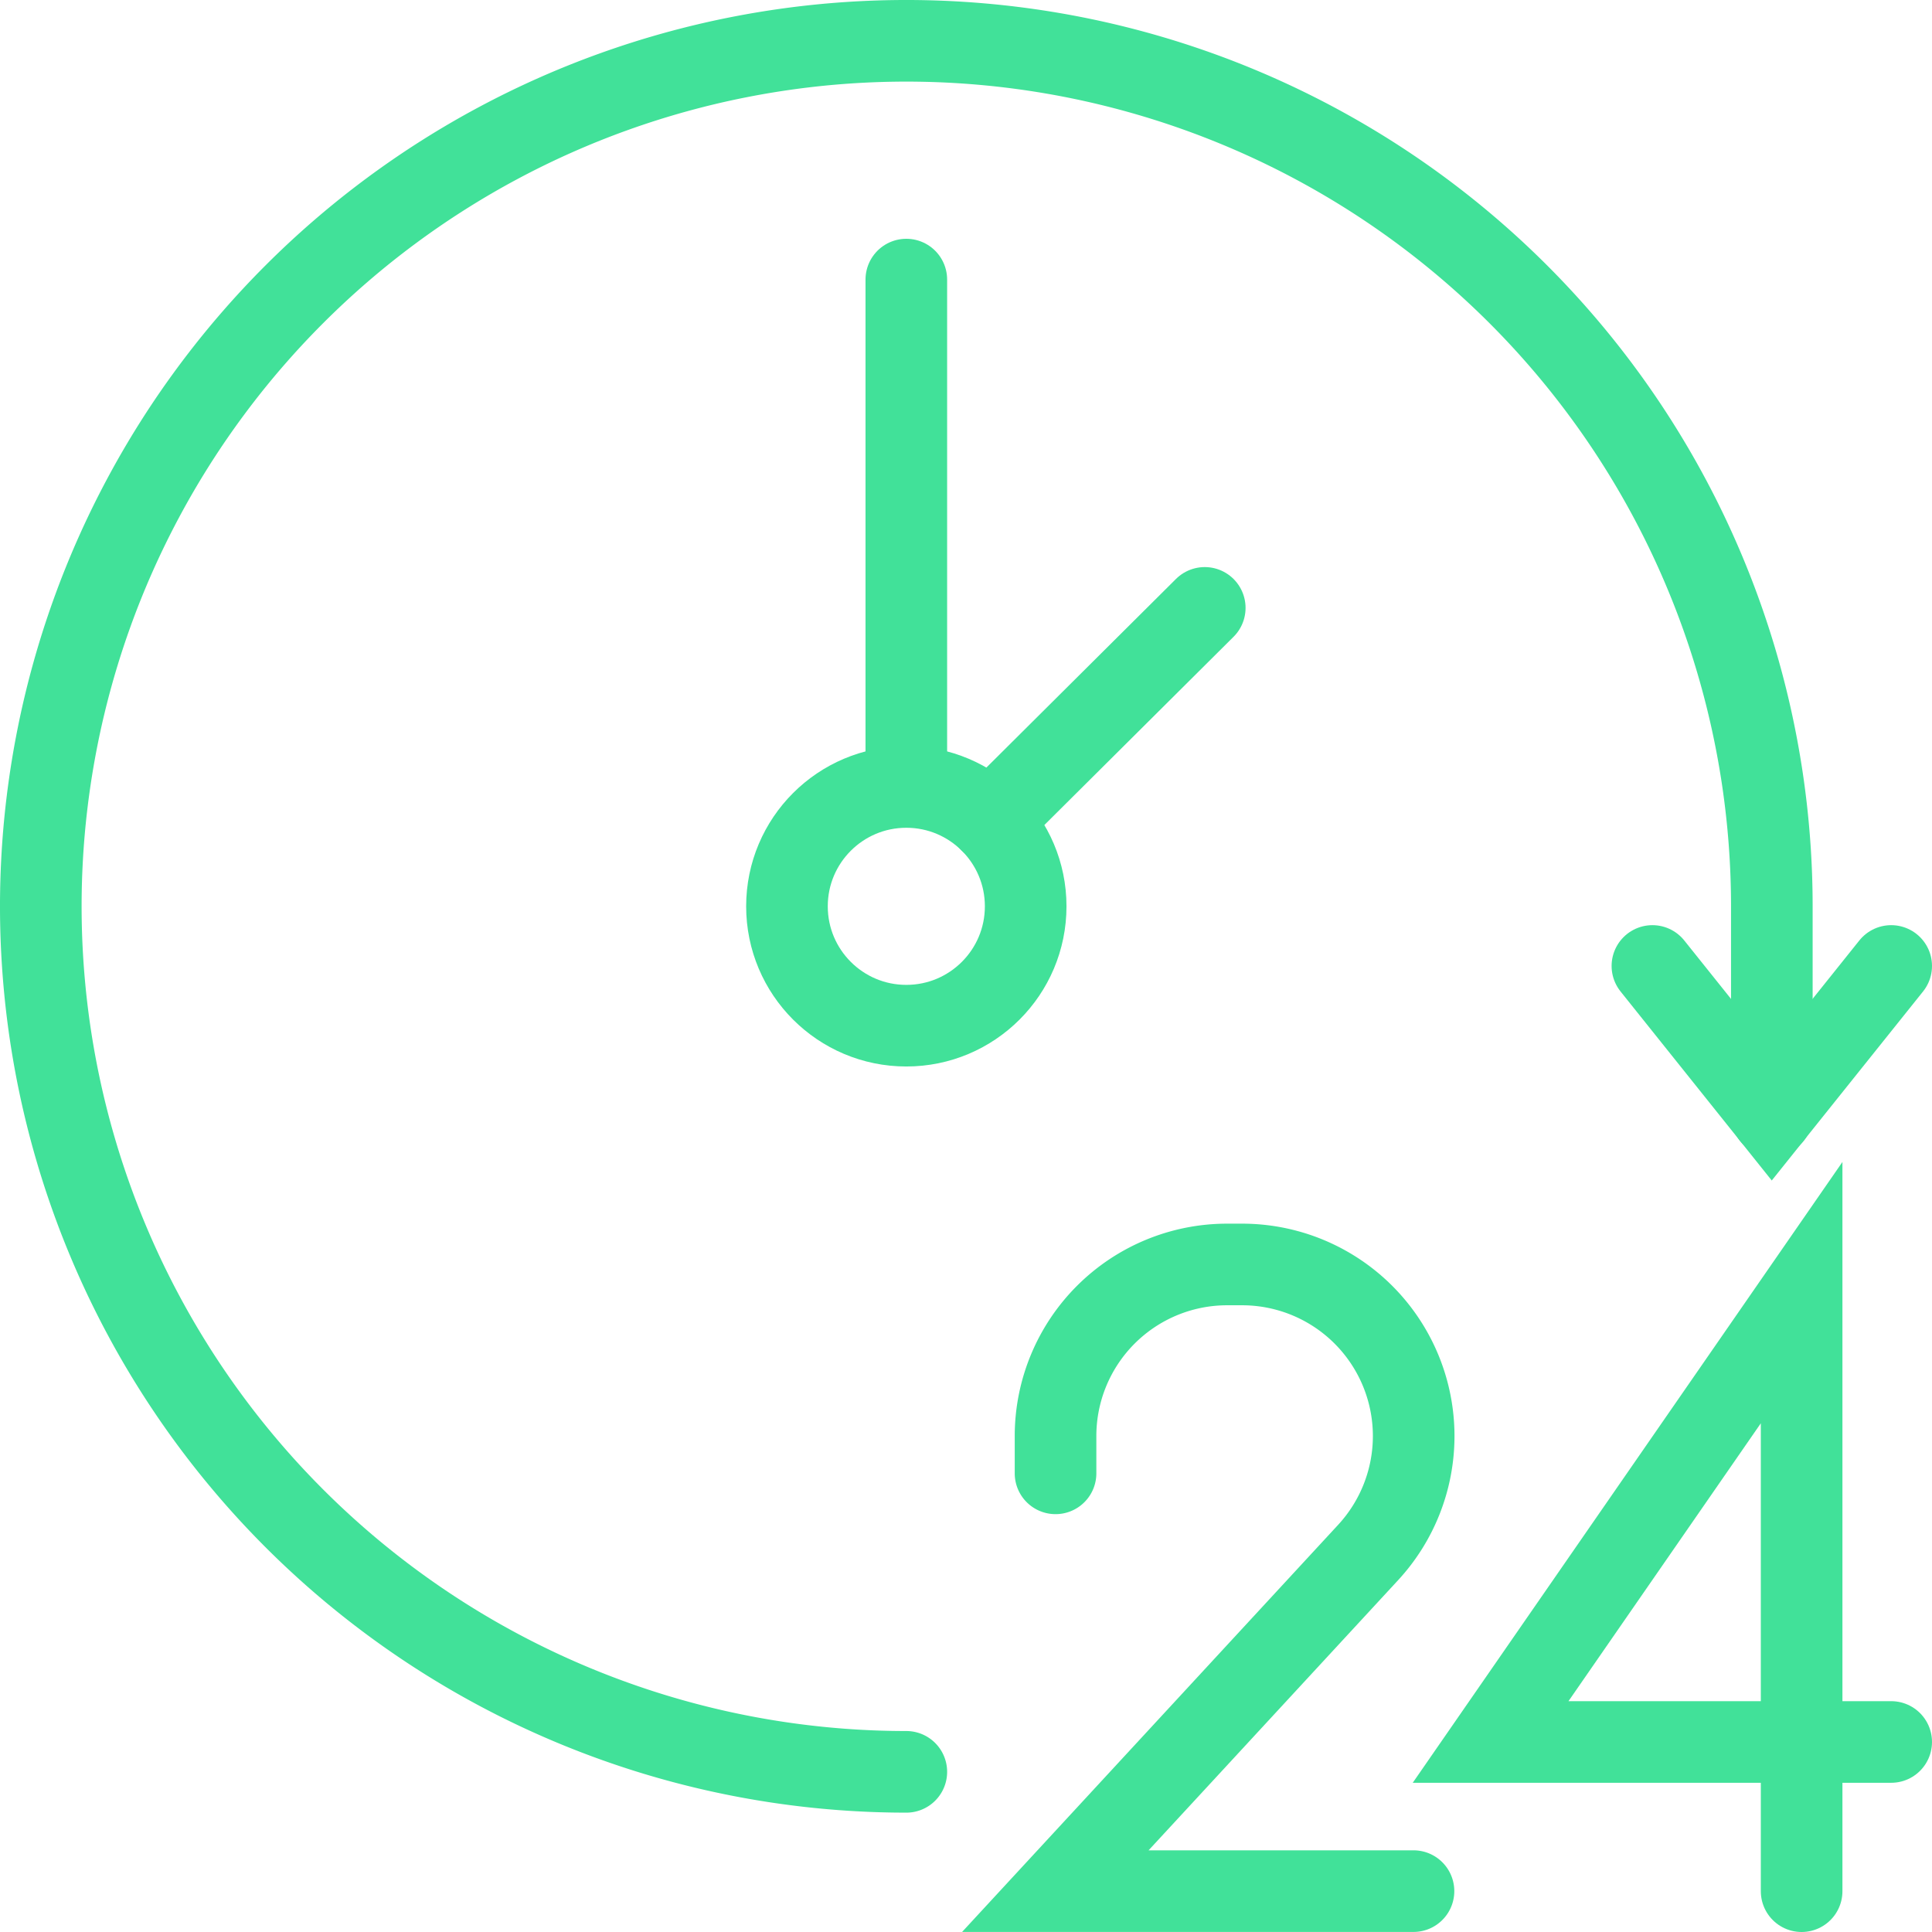 <svg xmlns="http://www.w3.org/2000/svg" viewBox="0 0 284.07 284.07"><defs><style>.cls-1{fill:none;stroke:#41e199;stroke-linecap:round;stroke-miterlimit:10;stroke-width:12px;}</style></defs><g id="Capa_2" data-name="Capa 2"><g id="Capa_1-2" data-name="Capa 1"><g id="clock_24_hours" data-name="clock 24 hours"><path class="cls-1" d="M155.2,216.63v-5.48a25.23,25.23,0,0,1,25.23-25.23h2.19a25.23,25.23,0,0,1,25.24,25.23h0a25.24,25.24,0,0,1-6.69,17.11l-46,49.8h52.66"/><polyline class="cls-1" points="264.9 278.07 264.9 190.06 219.17 256.13 278.07 256.13"/><line class="cls-1" x1="133.26" y1="41.11" x2="133.26" y2="115.7"/><circle class="cls-1" cx="133.26" cy="133.26" r="17.55"/><path class="cls-1" d="M133.26,260.52A127.26,127.26,0,1,1,260.52,133.26V164"/><line class="cls-1" x1="145.59" y1="120.77" x2="177.14" y2="89.38"/><polyline class="cls-1" points="242.96 142.03 260.51 163.97 278.07 142.03"/></g></g></g></svg>